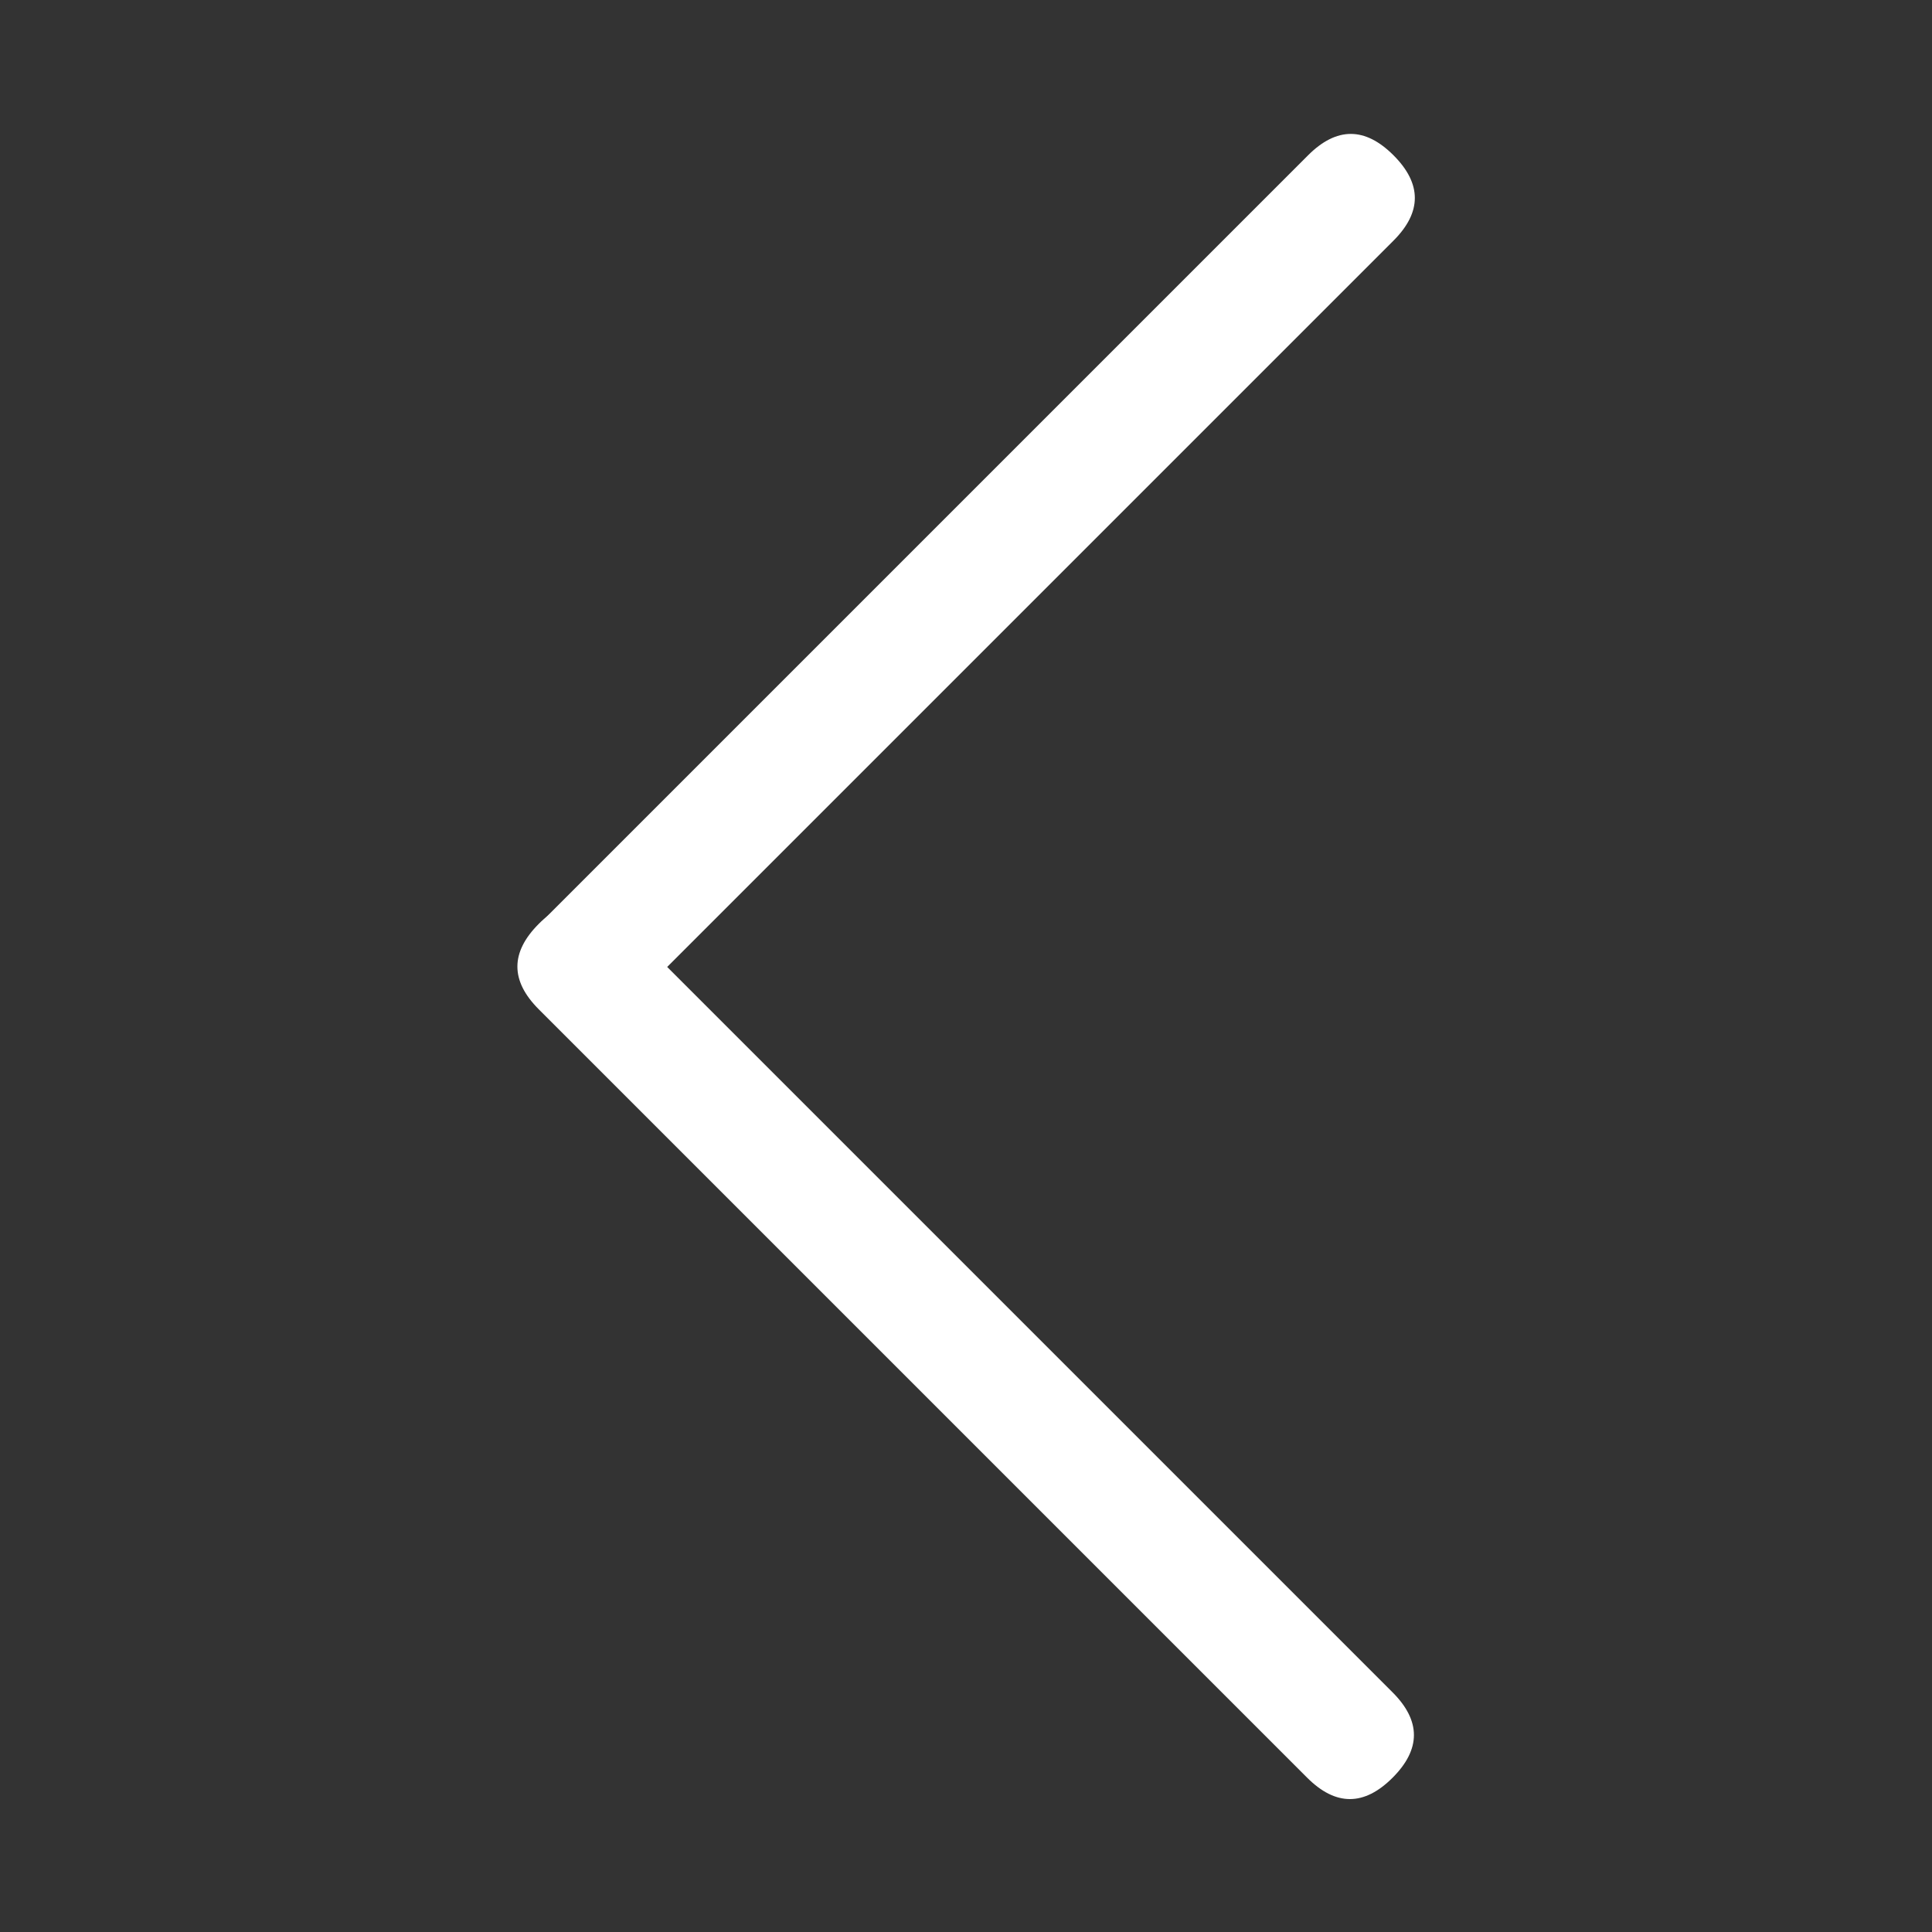 <?xml version="1.0" standalone="no"?><!DOCTYPE svg PUBLIC "-//W3C//DTD SVG 1.1//EN" "http://www.w3.org/Graphics/SVG/1.1/DTD/svg11.dtd"><svg t="1596703059927" class="icon" viewBox="0 0 1024 1024" version="1.1" xmlns="http://www.w3.org/2000/svg" p-id="7331" width="20" height="20" xmlns:xlink="http://www.w3.org/1999/xlink"><rect x="0" y="0" width="1024" height="1024" fill="#333333" stroke="none"/><defs><style type="text/css"></style></defs><path d="M715.466 964.859m-22.627-22.627l-407.294-407.294q-22.627-22.627 0-45.255l0 0q22.627-22.627 45.255 0l407.294 407.294q22.627 22.627 0 45.255l0 0q-22.627 22.627-45.255 0Z" fill="#ffffff" p-id="7332"></path><path d="M263.4 512.214m22.627-22.627l407.294-407.294q22.627-22.627 45.255 0l0 0q22.627 22.627 0 45.255l-407.294 407.294q-22.627 22.627-45.255 0l0 0q-22.627-22.627 0-45.255Z" fill="#ffffff" p-id="7333"></path></svg>